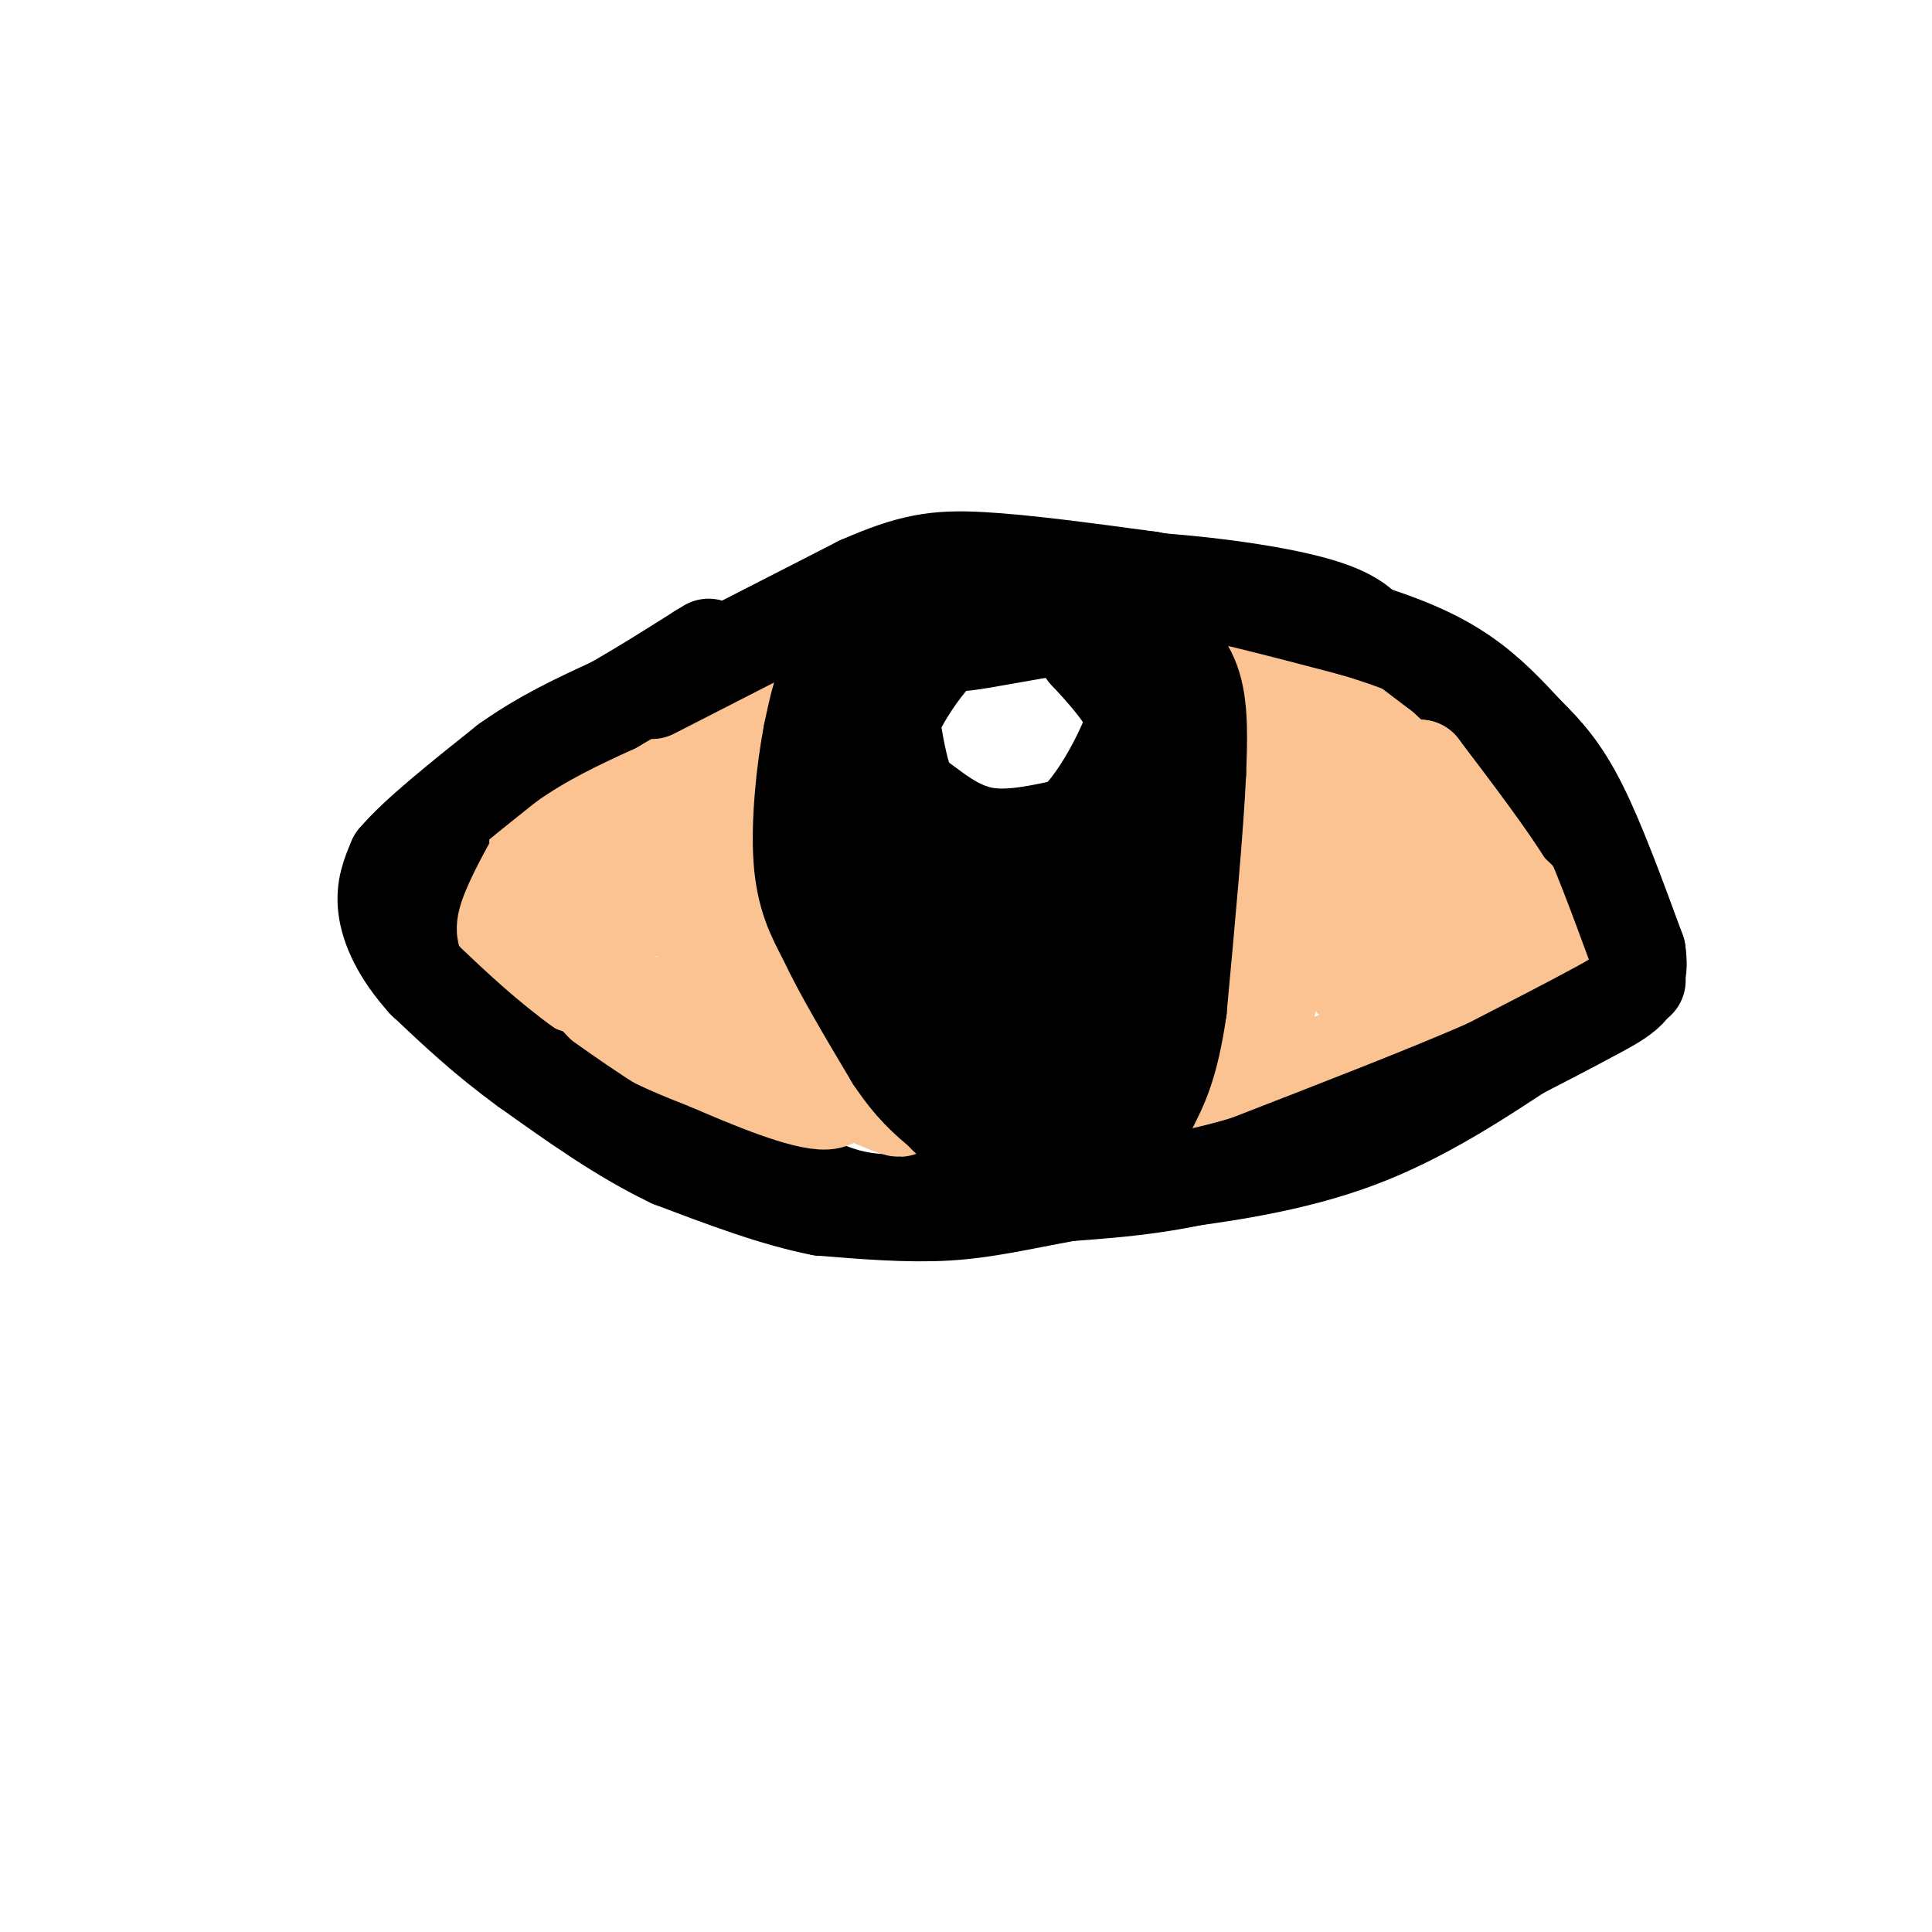 <svg viewBox='0 0 400 400' version='1.1' xmlns='http://www.w3.org/2000/svg' xmlns:xlink='http://www.w3.org/1999/xlink'><g fill='none' stroke='#000000' stroke-width='20' stroke-linecap='round' stroke-linejoin='round'><path d='M90,186c0.556,-2.244 1.111,-4.489 4,-9c2.889,-4.511 8.111,-11.289 19,-19c10.889,-7.711 27.444,-16.356 44,-25'/><path d='M157,133c16.179,-6.952 34.625,-11.833 55,-13c20.375,-1.167 42.679,1.381 55,4c12.321,2.619 14.661,5.310 17,8'/><path d='M284,132c8.022,4.311 19.578,11.089 28,20c8.422,8.911 13.711,19.956 19,31'/><path d='M331,183c4.500,8.500 6.250,14.250 8,20'/><path d='M85,191c4.000,6.250 8.000,12.500 14,18c6.000,5.500 14.000,10.250 22,15'/><path d='M121,224c12.000,6.214 31.000,14.250 42,19c11.000,4.750 14.000,6.214 25,6c11.000,-0.214 30.000,-2.107 49,-4'/><path d='M237,245c15.800,-1.733 30.800,-4.067 44,-9c13.200,-4.933 24.600,-12.467 36,-20'/><path d='M317,216c8.833,-5.333 12.917,-8.667 17,-12'/><path d='M207,236c-5.304,-0.560 -10.607,-1.119 -17,-6c-6.393,-4.881 -13.875,-14.083 -18,-21c-4.125,-6.917 -4.893,-11.548 -5,-18c-0.107,-6.452 0.446,-14.726 1,-23'/><path d='M168,168c1.488,-8.250 4.708,-17.375 9,-25c4.292,-7.625 9.655,-13.750 14,-17c4.345,-3.250 7.673,-3.625 11,-4'/><path d='M202,122c4.929,-0.929 11.750,-1.250 17,-1c5.250,0.250 8.929,1.071 13,7c4.071,5.929 8.536,16.964 13,28'/><path d='M245,156c3.182,7.748 4.636,13.118 5,21c0.364,7.882 -0.364,18.276 -2,26c-1.636,7.724 -4.182,12.778 -7,16c-2.818,3.222 -5.909,4.611 -9,6'/><path d='M232,225c-3.756,2.267 -8.644,4.933 -13,6c-4.356,1.067 -8.178,0.533 -12,0'/><path d='M184,146c0.952,5.851 1.905,11.702 3,15c1.095,3.298 2.333,4.042 5,6c2.667,1.958 6.762,5.131 12,6c5.238,0.869 11.619,-0.565 18,-2'/><path d='M222,171c6.214,-5.548 12.750,-18.417 15,-28c2.250,-9.583 0.214,-15.881 -3,-19c-3.214,-3.119 -7.607,-3.060 -12,-3'/><path d='M222,121c-5.200,0.021 -12.200,1.575 -19,6c-6.800,4.425 -13.400,11.722 -18,21c-4.600,9.278 -7.200,20.536 -8,27c-0.800,6.464 0.200,8.132 3,13c2.800,4.868 7.400,12.934 12,21'/><path d='M192,209c5.017,4.895 11.558,6.634 15,7c3.442,0.366 3.785,-0.640 5,-3c1.215,-2.360 3.302,-6.076 4,-11c0.698,-4.924 0.006,-11.058 -4,-15c-4.006,-3.942 -11.326,-5.692 -16,-5c-4.674,0.692 -6.700,3.825 -8,9c-1.300,5.175 -1.873,12.393 -1,18c0.873,5.607 3.193,9.605 6,12c2.807,2.395 6.103,3.188 9,2c2.897,-1.188 5.395,-4.358 7,-9c1.605,-4.642 2.316,-10.755 0,-16c-2.316,-5.245 -7.658,-9.623 -13,-14'/><path d='M196,184c-3.421,-2.190 -5.473,-0.665 -7,1c-1.527,1.665 -2.531,3.469 -2,8c0.531,4.531 2.595,11.790 6,17c3.405,5.210 8.152,8.372 12,9c3.848,0.628 6.799,-1.279 6,-10c-0.799,-8.721 -5.347,-24.257 -6,-25c-0.653,-0.743 2.588,13.306 5,21c2.412,7.694 3.996,9.033 7,7c3.004,-2.033 7.430,-7.438 9,-12c1.570,-4.562 0.285,-8.281 -1,-12'/><path d='M225,188c-1.867,-2.483 -6.035,-2.690 -8,4c-1.965,6.690 -1.726,20.277 0,26c1.726,5.723 4.941,3.582 8,0c3.059,-3.582 5.964,-8.607 8,-15c2.036,-6.393 3.203,-14.156 3,-19c-0.203,-4.844 -1.775,-6.770 -5,-6c-3.225,0.770 -8.101,4.237 -12,12c-3.899,7.763 -6.819,19.821 -6,25c0.819,5.179 5.377,3.480 9,-1c3.623,-4.480 6.312,-11.740 9,-19'/><path d='M231,195c3.533,-9.889 7.867,-25.111 7,-36c-0.867,-10.889 -6.933,-17.444 -13,-24'/><path d='M225,135c-2.488,-5.048 -2.208,-5.667 -7,-5c-4.792,0.667 -14.655,2.619 -18,3c-3.345,0.381 -0.173,-0.810 3,-2'/><path d='M203,131c4.095,-2.179 12.833,-6.625 19,-6c6.167,0.625 9.762,6.321 12,11c2.238,4.679 3.119,8.339 4,12'/><path d='M238,148c2.089,7.644 5.311,20.756 4,33c-1.311,12.244 -7.156,23.622 -13,35'/><path d='M229,216c-2.289,6.511 -1.511,5.289 -3,5c-1.489,-0.289 -5.244,0.356 -9,1'/></g>
<g fill='none' stroke='#FCC392' stroke-width='20' stroke-linecap='round' stroke-linejoin='round'><path d='M260,136c0.000,0.000 -6.000,1.000 -6,1'/><path d='M254,137c0.044,-0.111 3.156,-0.889 9,2c5.844,2.889 14.422,9.444 23,16'/><path d='M286,155c7.489,6.622 14.711,15.178 19,23c4.289,7.822 5.644,14.911 7,22'/><path d='M312,200c-0.333,5.200 -4.667,7.200 -14,11c-9.333,3.800 -23.667,9.400 -38,15'/><path d='M260,226c-8.667,3.333 -11.333,4.167 -14,5'/><path d='M246,231c-0.044,0.067 6.844,-2.267 11,-8c4.156,-5.733 5.578,-14.867 7,-24'/><path d='M264,199c1.667,-8.711 2.333,-18.489 2,-25c-0.333,-6.511 -1.667,-9.756 -3,-13'/><path d='M263,161c-1.500,-5.000 -3.750,-11.000 -6,-17'/><path d='M257,144c2.119,-0.024 10.417,8.417 15,21c4.583,12.583 5.452,29.310 7,35c1.548,5.690 3.774,0.345 6,-5'/><path d='M285,195c1.536,-1.970 2.375,-4.397 1,-3c-1.375,1.397 -4.964,6.616 -6,9c-1.036,2.384 0.481,1.931 2,2c1.519,0.069 3.040,0.659 5,-3c1.960,-3.659 4.361,-11.568 5,-16c0.639,-4.432 -0.482,-5.385 -2,-6c-1.518,-0.615 -3.434,-0.890 -4,1c-0.566,1.890 0.217,5.945 1,10'/><path d='M287,189c-1.083,-3.048 -4.292,-15.667 -4,-14c0.292,1.667 4.083,17.619 5,19c0.917,1.381 -1.042,-11.810 -3,-25'/><path d='M285,169c-1.786,-4.702 -4.750,-3.958 -3,-3c1.750,0.958 8.214,2.131 13,5c4.786,2.869 7.893,7.435 11,12'/><path d='M306,183c4.200,4.311 9.200,9.089 7,12c-2.200,2.911 -11.600,3.956 -21,5'/><path d='M292,200c2.511,0.689 19.289,-0.089 25,-3c5.711,-2.911 0.356,-7.956 -5,-13'/><path d='M312,184c-3.833,-6.333 -10.917,-15.667 -18,-25'/><path d='M294,159c1.500,2.500 14.250,21.250 27,40'/><path d='M321,199c-0.833,8.167 -16.417,8.583 -32,9'/><path d='M289,208c-5.333,1.500 -2.667,0.750 0,0'/><path d='M163,135c-3.000,3.978 -6.000,7.956 -15,14c-9.000,6.044 -24.000,14.156 -31,19c-7.000,4.844 -6.000,6.422 -5,8'/><path d='M112,176c-2.391,4.137 -5.868,10.480 -7,14c-1.132,3.520 0.080,4.217 2,6c1.920,1.783 4.549,4.652 10,7c5.451,2.348 13.726,4.174 22,6'/><path d='M139,209c13.067,5.289 34.733,15.511 43,19c8.267,3.489 3.133,0.244 -2,-3'/><path d='M180,225c-6.214,-5.333 -20.750,-17.167 -28,-23c-7.250,-5.833 -7.214,-5.667 -4,-13c3.214,-7.333 9.607,-22.167 16,-37'/><path d='M164,152c3.464,-7.607 4.125,-8.125 0,-6c-4.125,2.125 -13.036,6.893 -20,13c-6.964,6.107 -11.982,13.554 -17,21'/><path d='M127,180c-1.200,5.260 4.300,7.911 9,8c4.700,0.089 8.601,-2.385 11,-5c2.399,-2.615 3.298,-5.372 2,-8c-1.298,-2.628 -4.791,-5.127 -8,-5c-3.209,0.127 -6.133,2.880 -8,7c-1.867,4.120 -2.676,9.606 -4,11c-1.324,1.394 -3.162,-1.303 -5,-4'/><path d='M124,184c-1.574,-0.561 -3.010,0.035 -4,3c-0.990,2.965 -1.536,8.298 0,13c1.536,4.702 5.153,8.772 10,12c4.847,3.228 10.923,5.614 17,8'/><path d='M147,220c8.022,3.511 19.578,8.289 24,8c4.422,-0.289 1.711,-5.644 -1,-11'/><path d='M170,217c-2.644,-7.578 -8.756,-21.022 -12,-31c-3.244,-9.978 -3.622,-16.489 -4,-23'/><path d='M154,163c1.000,-8.333 5.500,-17.667 10,-27'/><path d='M164,136c0.833,-4.667 -2.083,-2.833 -5,-1'/></g>
<g fill='none' stroke='#000000' stroke-width='20' stroke-linecap='round' stroke-linejoin='round'><path d='M135,143c0.000,0.000 43.000,-22.000 43,-22'/><path d='M178,121c10.689,-4.711 15.911,-5.489 25,-5c9.089,0.489 22.044,2.244 35,4'/><path d='M238,120c12.833,2.333 27.417,6.167 42,10'/><path d='M280,130c11.067,3.244 17.733,6.356 23,10c5.267,3.644 9.133,7.822 13,12'/><path d='M316,152c3.933,3.867 7.267,7.533 11,15c3.733,7.467 7.867,18.733 12,30'/><path d='M339,197c1.111,6.800 -2.111,8.800 -8,12c-5.889,3.200 -14.444,7.600 -23,12'/><path d='M308,221c-12.167,5.333 -31.083,12.667 -50,20'/><path d='M258,241c-14.500,4.333 -25.750,5.167 -37,6'/><path d='M221,247c-10.156,1.867 -17.044,3.533 -25,4c-7.956,0.467 -16.978,-0.267 -26,-1'/><path d='M170,250c-9.500,-1.833 -20.250,-5.917 -31,-10'/><path d='M139,240c-10.167,-4.833 -20.083,-11.917 -30,-19'/><path d='M109,221c-8.500,-6.167 -14.750,-12.083 -21,-18'/><path d='M88,203c-5.133,-5.689 -7.467,-10.911 -8,-15c-0.533,-4.089 0.733,-7.044 2,-10'/><path d='M82,178c4.167,-5.000 13.583,-12.500 23,-20'/><path d='M105,158c7.500,-5.333 14.750,-8.667 22,-12'/><path d='M127,146c6.667,-3.833 12.333,-7.417 18,-11'/><path d='M145,135c3.000,-1.833 1.500,-0.917 0,0'/><path d='M184,129c-4.167,2.083 -8.333,4.167 -11,8c-2.667,3.833 -3.833,9.417 -5,15'/><path d='M168,152c-1.444,7.400 -2.556,18.400 -2,26c0.556,7.600 2.778,11.800 5,16'/><path d='M171,194c3.167,6.833 8.583,15.917 14,25'/><path d='M185,219c4.000,6.000 7.000,8.500 10,11'/><path d='M195,230c1.667,1.833 0.833,0.917 0,0'/><path d='M239,131c3.250,3.083 6.500,6.167 8,11c1.500,4.833 1.250,11.417 1,18'/><path d='M248,160c-0.500,11.167 -2.250,30.083 -4,49'/><path d='M244,209c-1.667,11.500 -3.833,15.750 -6,20'/></g>
</svg>